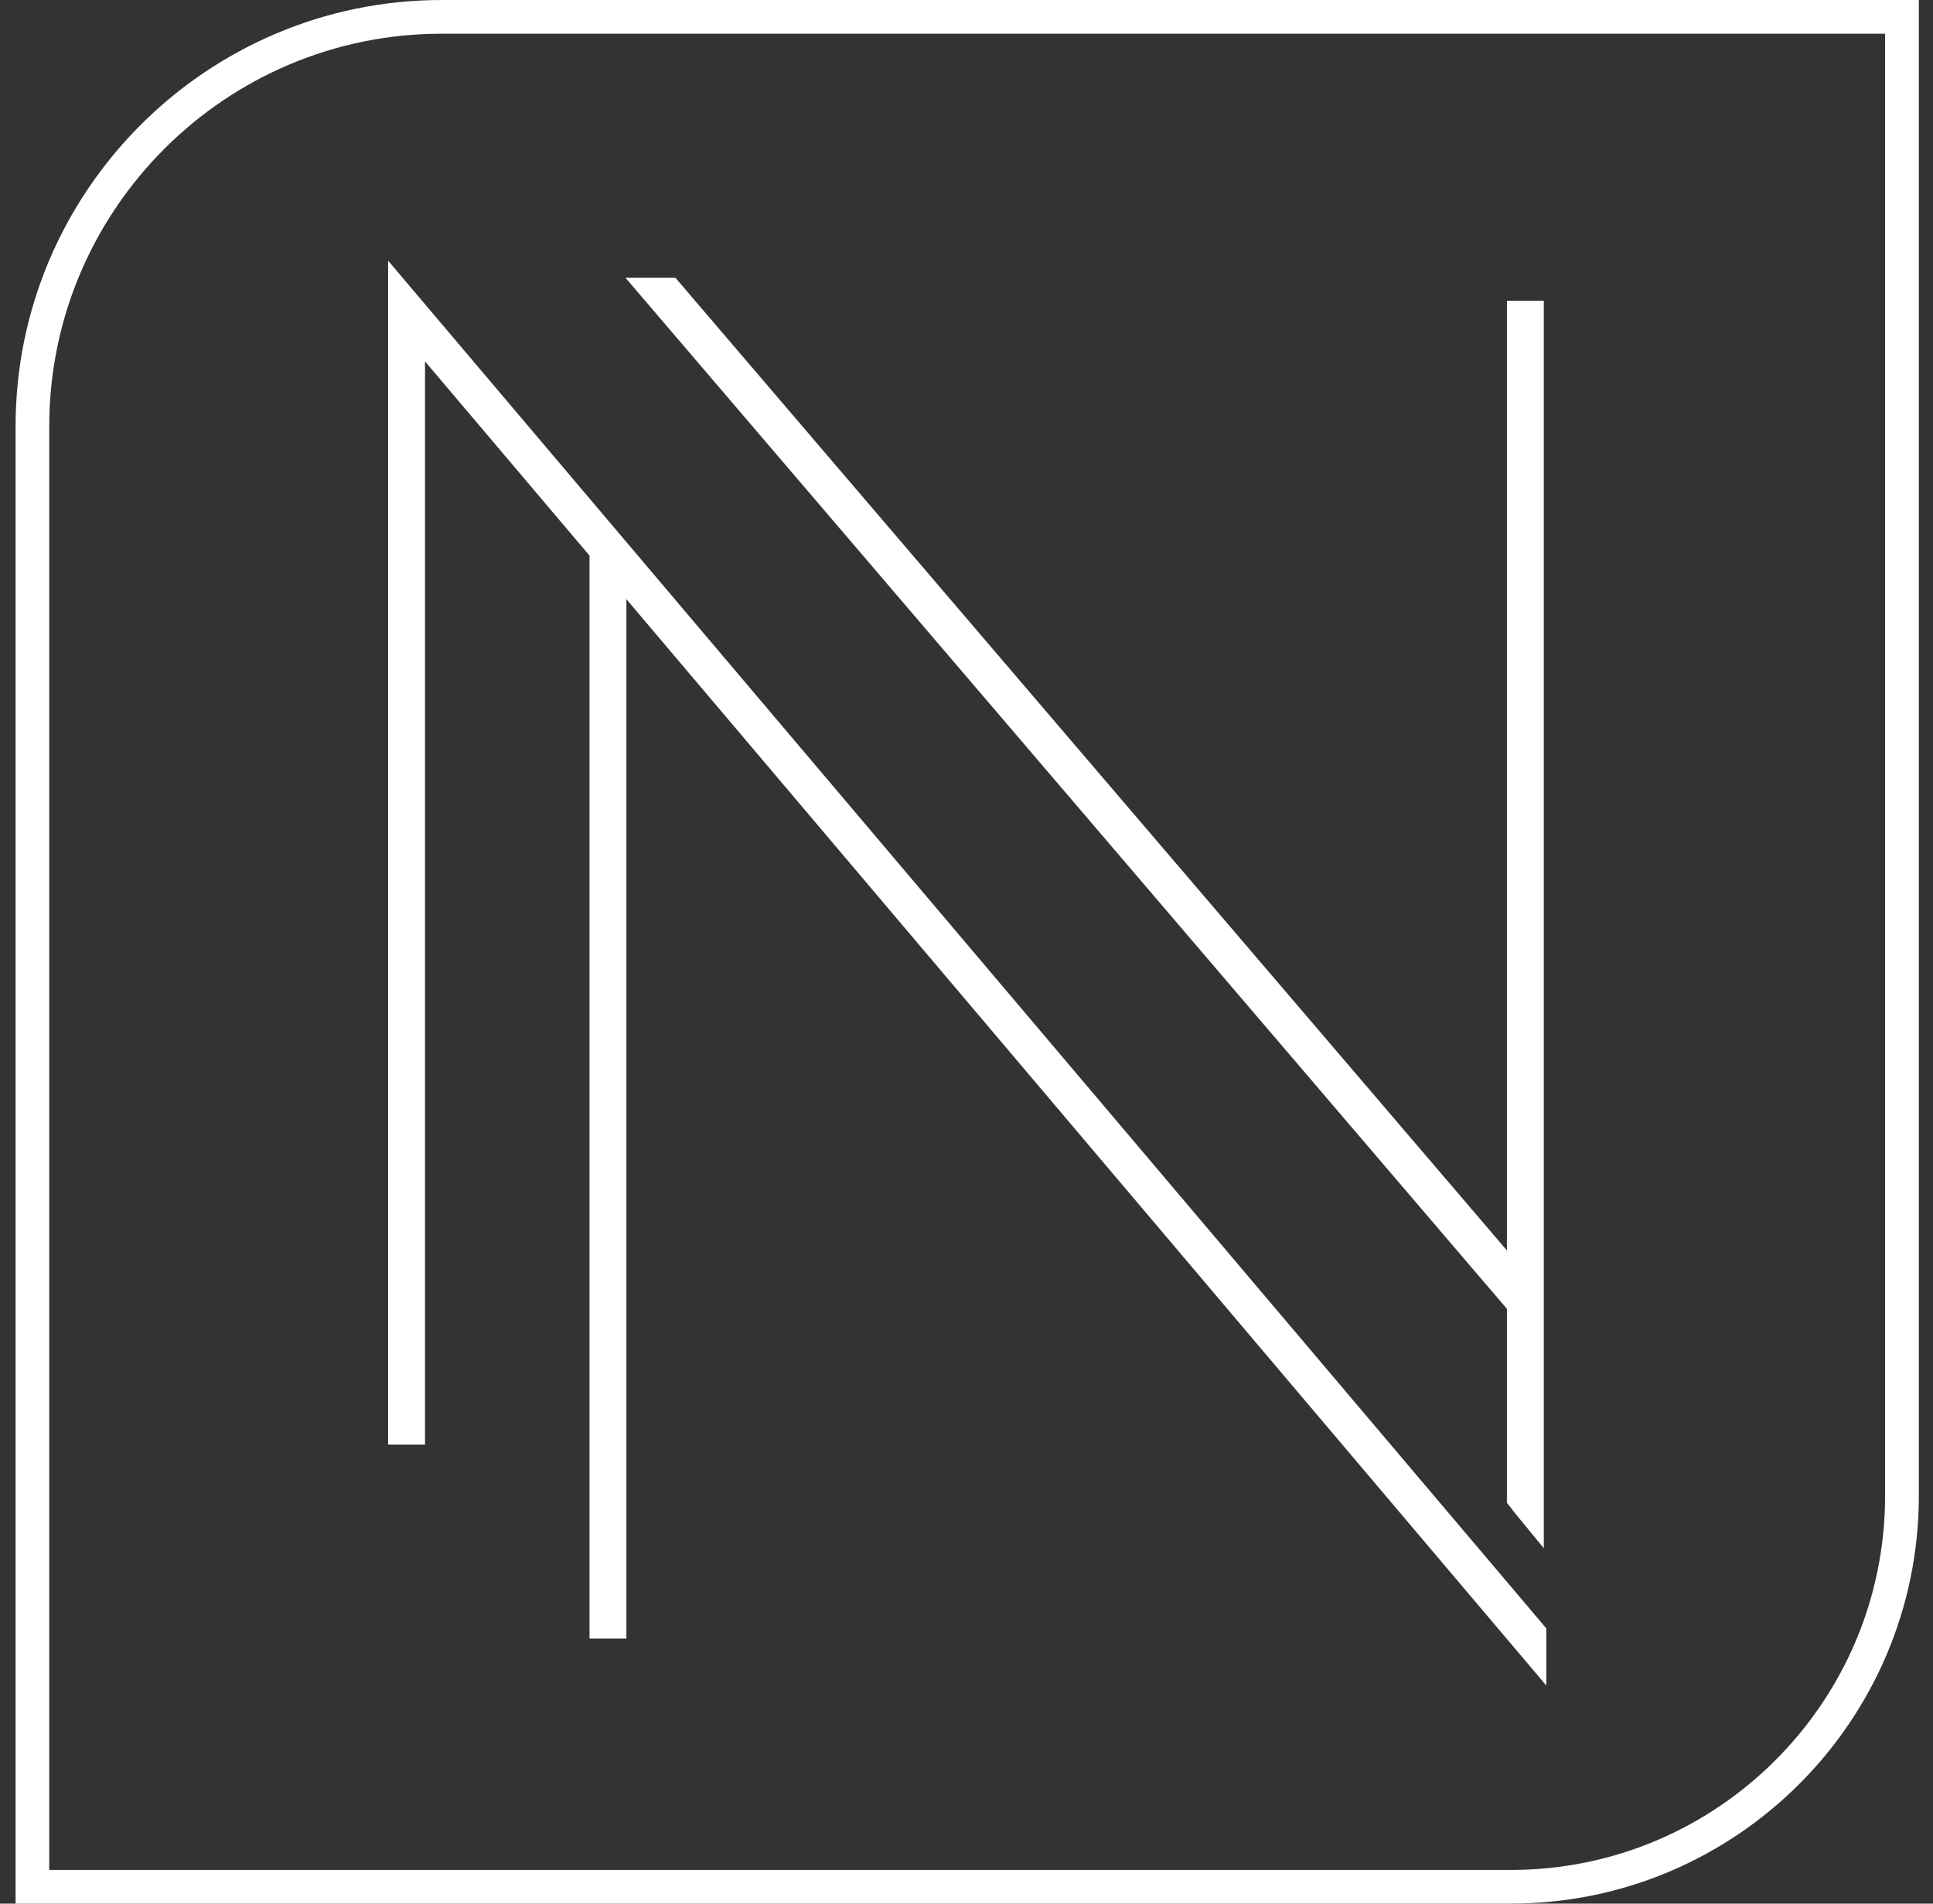 <svg width="65" height="64" viewBox="0 0 65 64" fill="none" xmlns="http://www.w3.org/2000/svg">
<rect x="0" y="0" width="65" height="64" fill="#333333" stroke="none"/>
<path d="M13.292 9.048L13.051 8.763V48.565H14.292V12.15L19.823 18.679V55.086H21.064V20.145L51.756 56.382L51.997 56.668V54.746L13.292 9.048Z" fill="white"/>
<path d="M50.672 50.525L50.781 50.661C50.815 50.703 50.848 50.745 50.888 50.804L51.913 52.051V10.11H50.672V42.039L22.813 9.457L22.709 9.336H21.031L50.672 44.002V50.527V50.525Z" fill="white"/>
<path d="M50.812 64H0.524V14.332C0.524 6.429 6.953 0 14.858 0H64.524V50.288C64.524 57.848 58.373 63.998 50.813 63.998L50.812 64ZM1.656 62.867H50.812C57.746 62.867 63.389 57.224 63.389 50.29V1.133H14.856C7.577 1.133 1.656 7.055 1.656 14.332V62.866V62.867Z" fill="white"/>
</svg>
